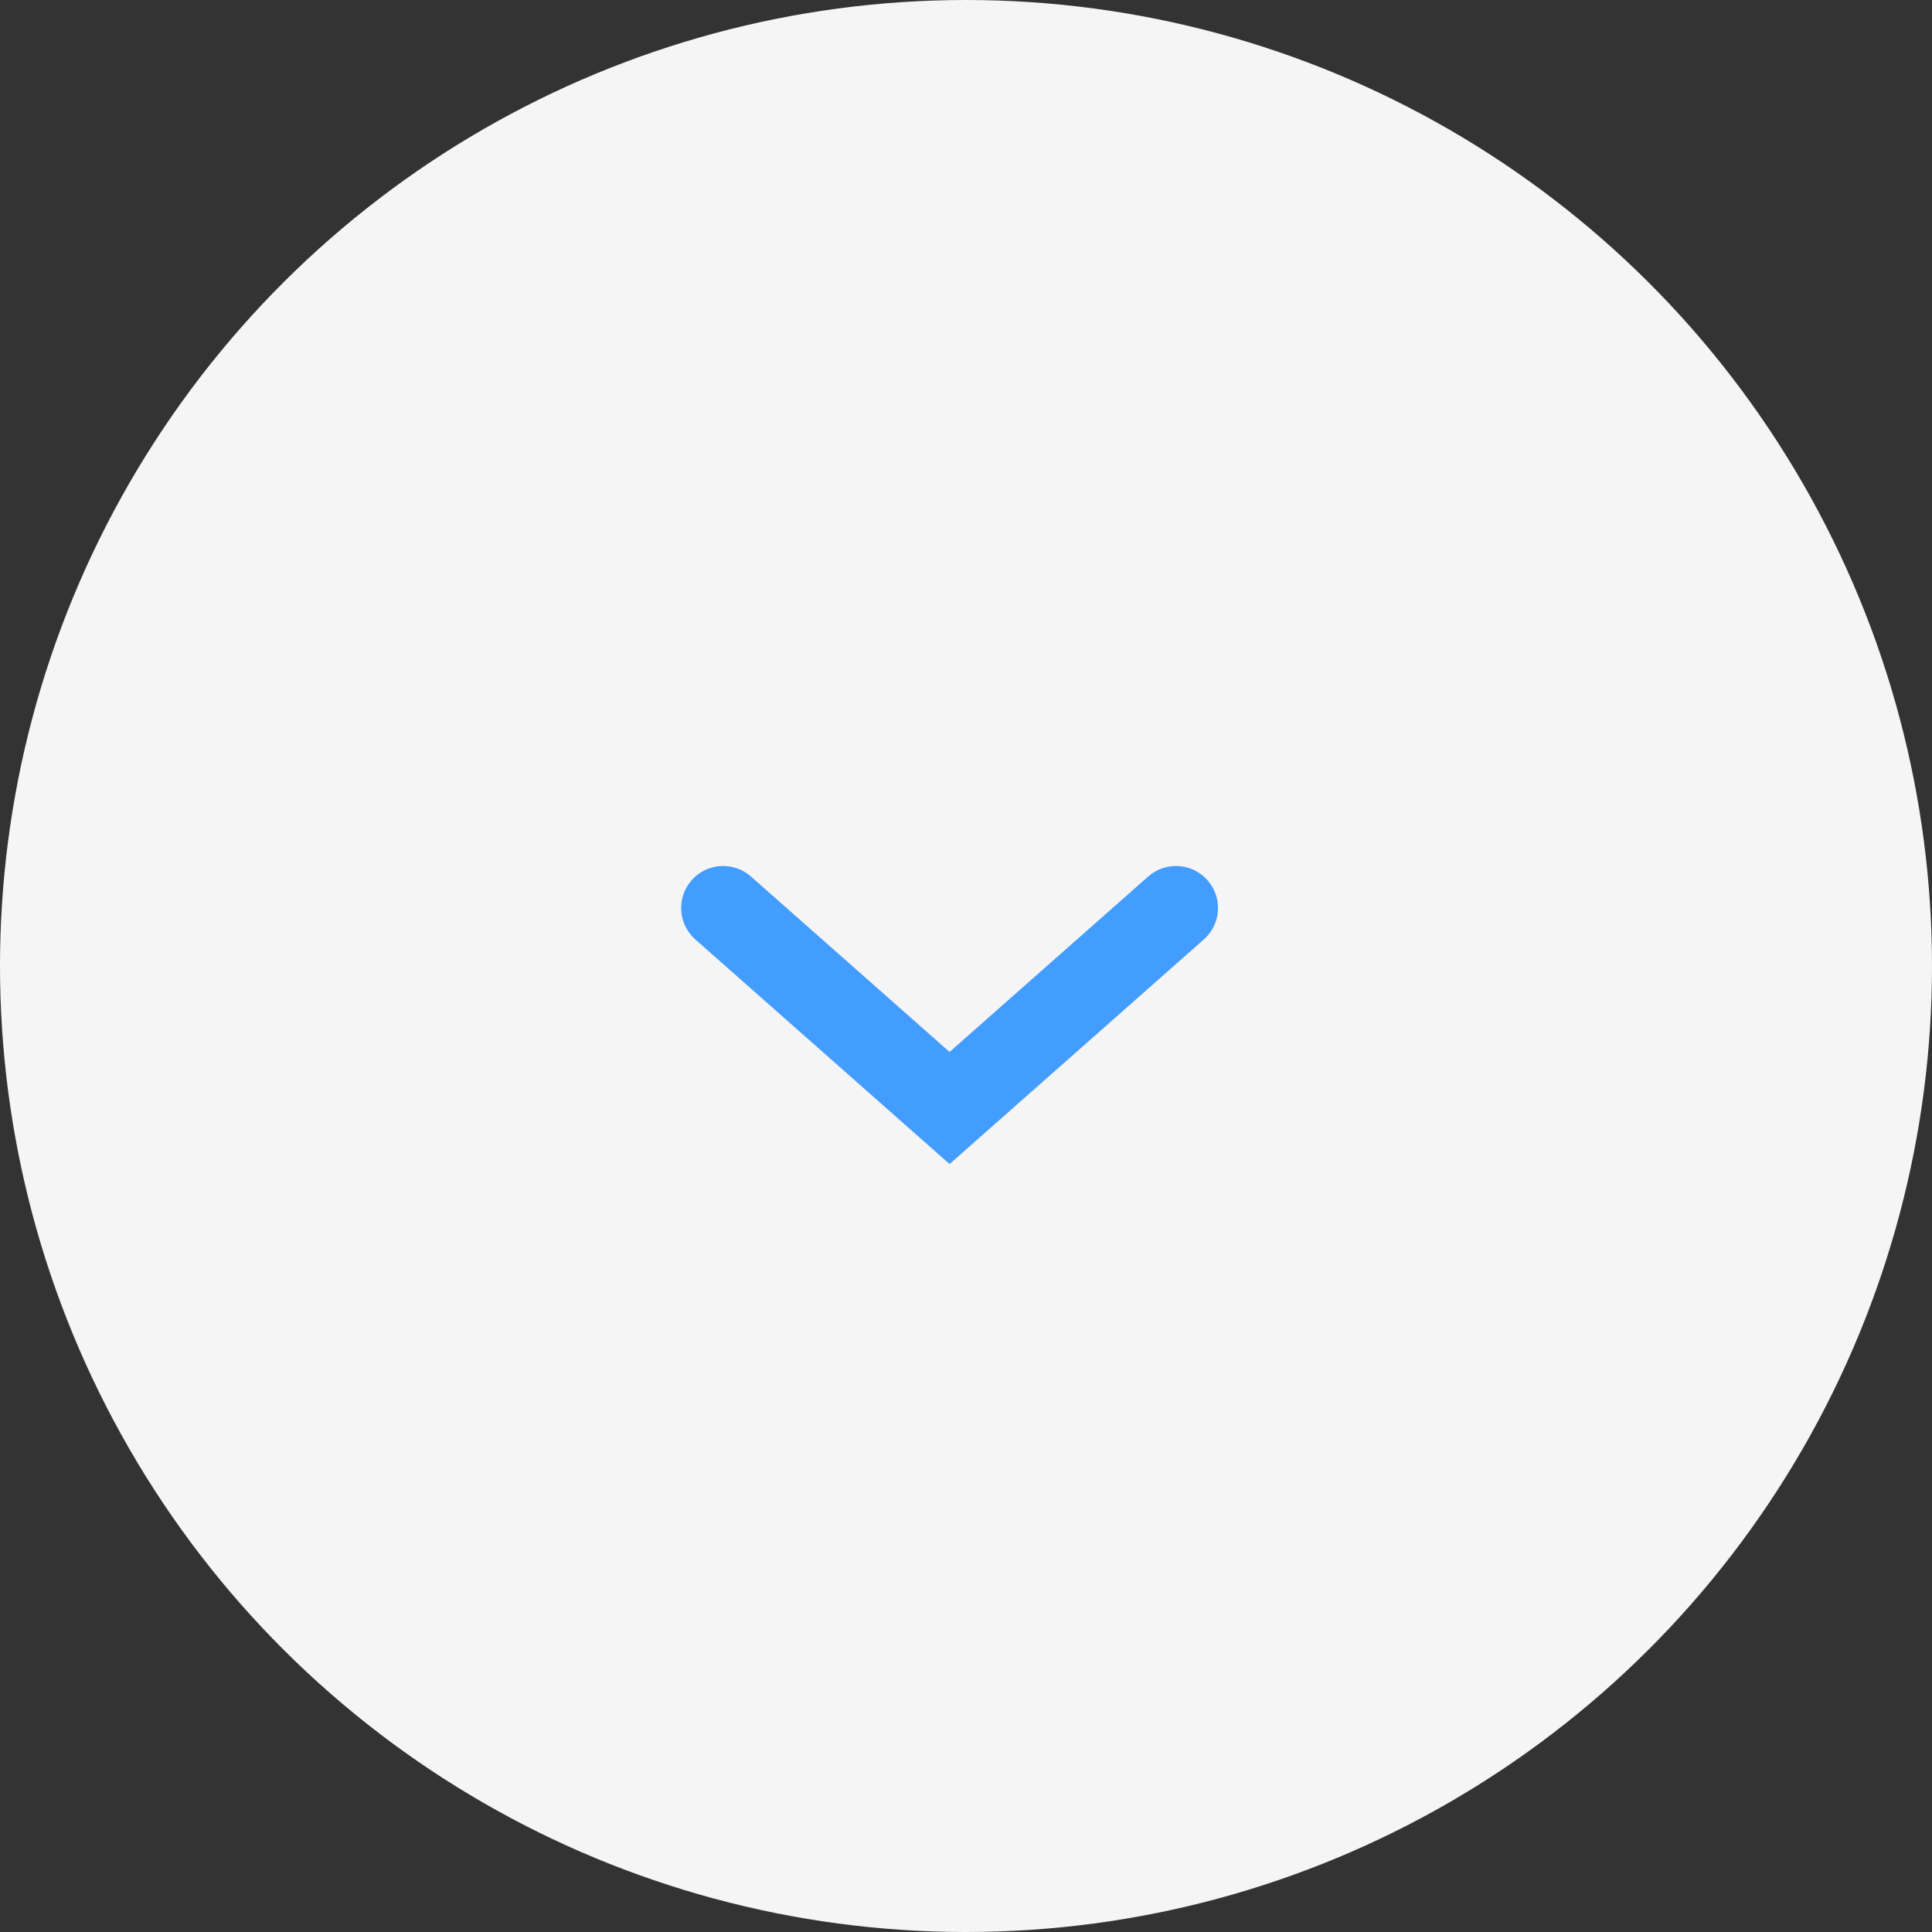 <svg xmlns="http://www.w3.org/2000/svg" width="46" height="46" viewBox="0 0 46 46">
    <rect x="0" y="0" width="46" height="46" fill="#333333" stroke="none"/>
    <g data-name="Grupo 11749" transform="rotate(90 1775 216)">
        <circle data-name="Elipse 433" cx="23" cy="23" r="23" transform="translate(1559 1945)" style="fill:#f5f5f5"/>
        <g data-name="Icon feather-arrow-right">
            <path data-name="Trazado 456" d="m0 0 4.762 5.391L0 10.782" transform="translate(1580.619 1963)" style="fill:none;stroke:#429dff;stroke-linecap:round;stroke-width:2px"/>
        </g>
    </g>
</svg>
